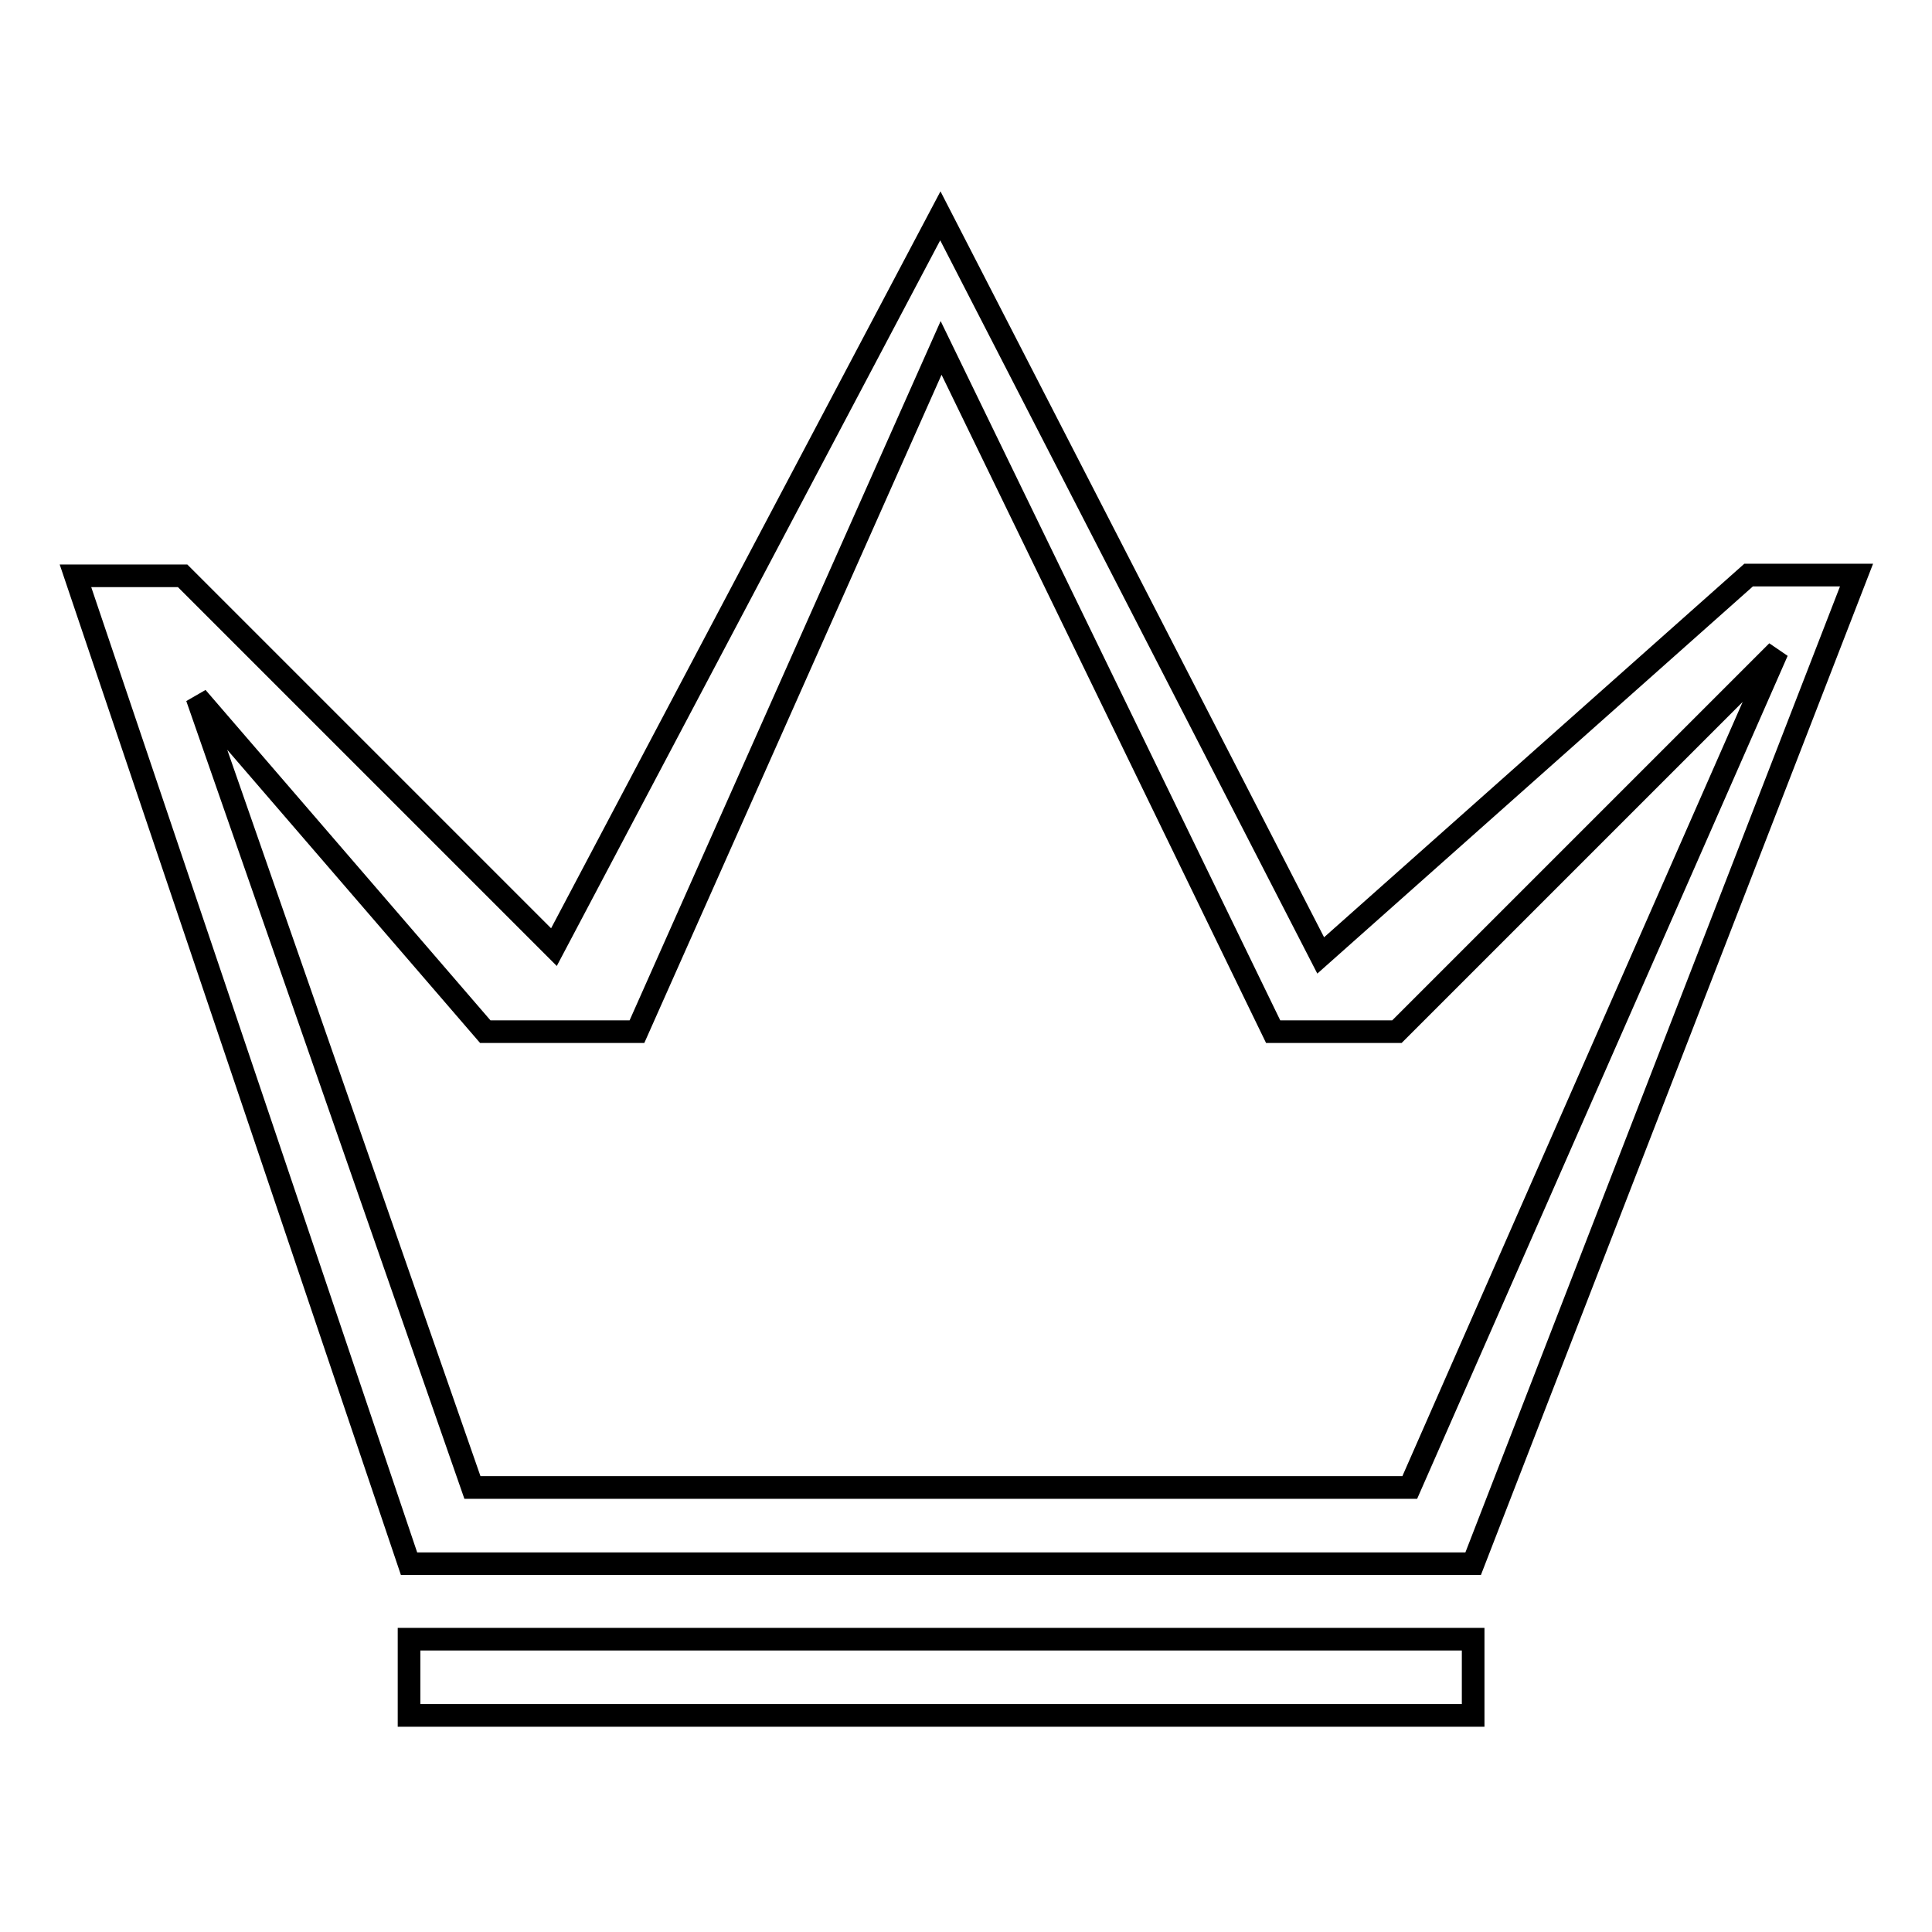 <?xml version="1.0" encoding="utf-8"?>
<!-- Svg Vector Icons : http://www.onlinewebfonts.com/icon -->
<!DOCTYPE svg PUBLIC "-//W3C//DTD SVG 1.1//EN" "http://www.w3.org/Graphics/SVG/1.1/DTD/svg11.dtd">
<svg version="1.1" xmlns="http://www.w3.org/2000/svg" xmlns:xlink="http://www.w3.org/1999/xlink" x="0px" y="0px" viewBox="0 0 256 256" enable-background="new 0 0 256 256" xml:space="preserve">
<g><g><path stroke-width="3" fill-opacity="0" stroke="#000000"  d="M195.2,207.2h-141L10,76.3h14.2l49.2,49.2l51.2-96.9l50.4,98l56.7-50.4H246L195.2,207.2z M185.1,136.7h-16.4l-44-90.6l-40.3,90.6H64.3L26.1,92.4l36.5,104.7h124.2l48.7-110.8L185.1,136.7z M195.2,227.3h-141v-10.1h141V227.3z"/></g></g>
</svg>